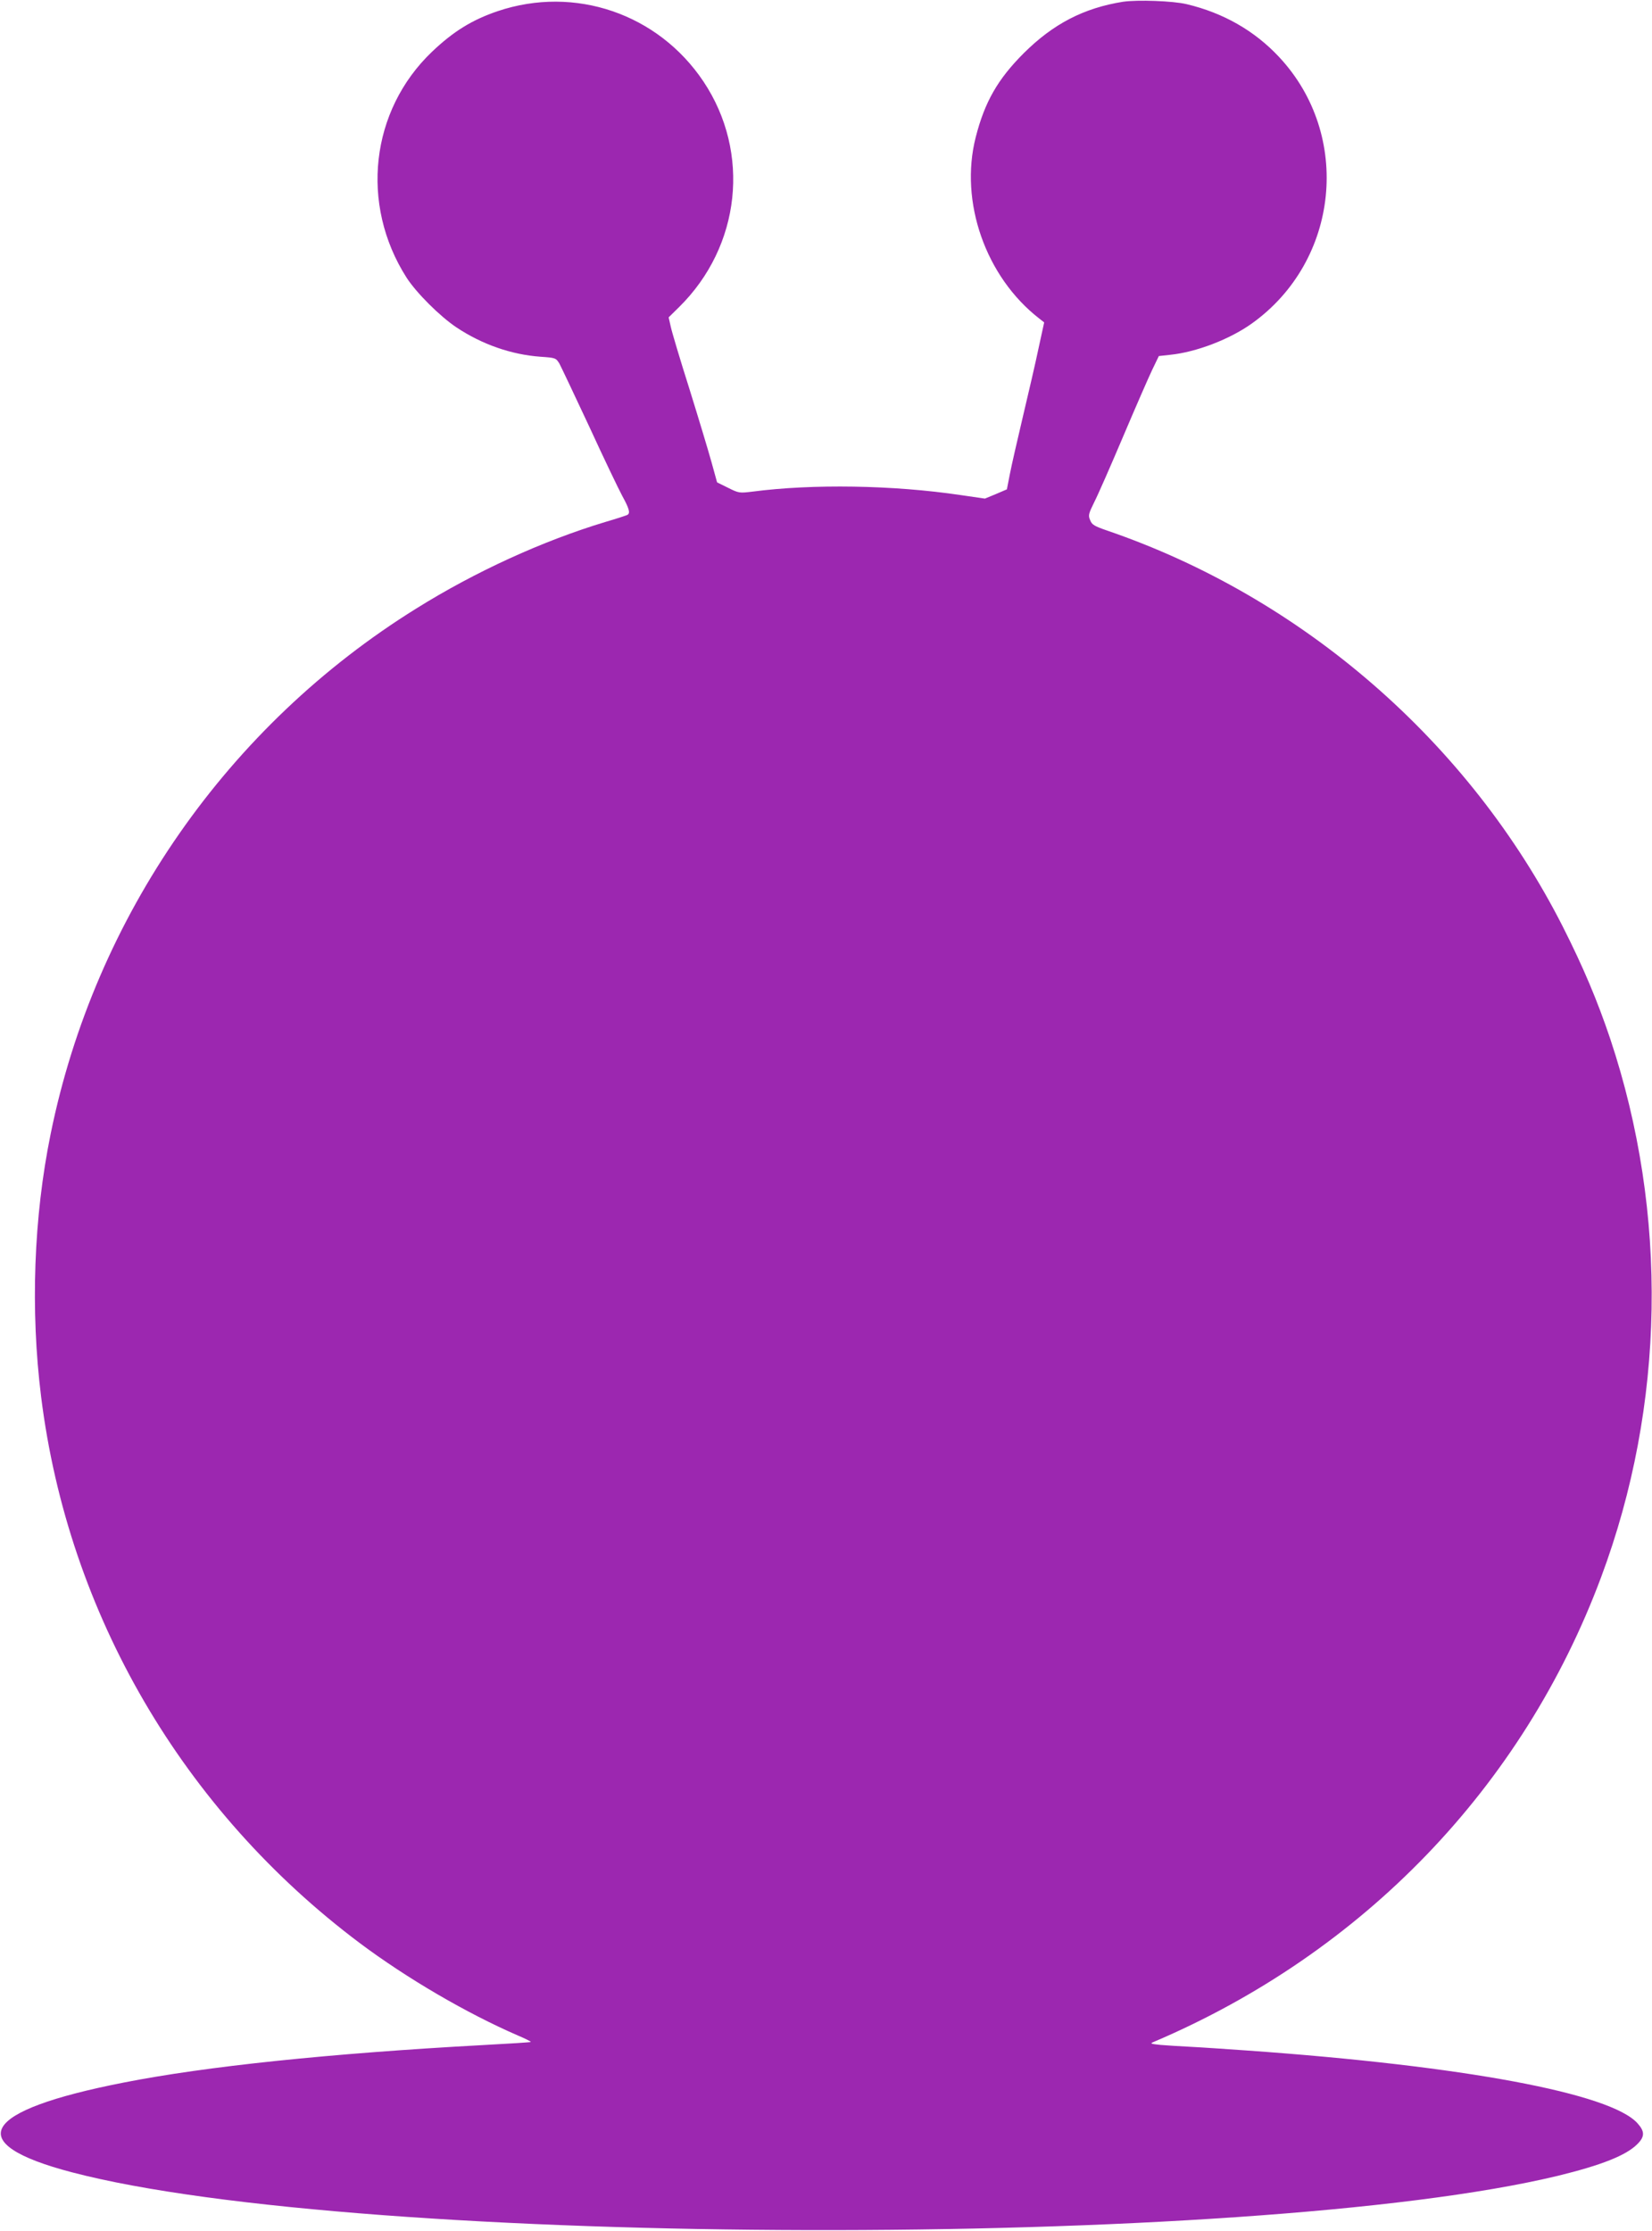 <?xml version="1.0" standalone="no"?>
<!DOCTYPE svg PUBLIC "-//W3C//DTD SVG 20010904//EN"
 "http://www.w3.org/TR/2001/REC-SVG-20010904/DTD/svg10.dtd">
<svg version="1.0" xmlns="http://www.w3.org/2000/svg"
 width="948pt" height="1280pt" viewBox="0 0 948 1280"
 preserveAspectRatio="xMidYMid meet">
<g transform="translate(0,1280) scale(0.1,-0.1)"
fill="#9c27b0" stroke="none">
<path d="M6445 12790 c-226 -36 -401 -127 -570 -295 -149 -149 -224 -279 -276
-483 -94 -370 57 -801 365 -1040 l28 -22 -32 -147 c-17 -82 -58 -258 -90 -393
-32 -135 -66 -284 -75 -331 l-17 -87 -63 -27 -63 -26 -138 20 c-390 58 -851
65 -1196 20 -75 -9 -78 -9 -140 22 l-63 31 -32 116 c-18 65 -75 254 -127 421
-53 167 -101 328 -107 357 l-12 53 60 59 c354 349 412 886 140 1294 -260 389
-738 553 -1181 404 -147 -50 -254 -116 -377 -233 -354 -338 -414 -876 -146
-1296 56 -87 191 -222 287 -286 146 -97 314 -156 482 -168 86 -6 88 -7 108
-39 10 -19 87 -181 171 -361 83 -181 169 -360 190 -399 39 -71 47 -98 30 -108
-4 -3 -62 -22 -127 -41 -361 -109 -746 -285 -1084 -496 -1082 -672 -1845
-1766 -2099 -3014 -98 -479 -117 -1013 -55 -1510 155 -1245 813 -2373 1829
-3135 270 -202 612 -402 907 -530 43 -18 76 -35 74 -37 -1 -2 -126 -10 -277
-18 -878 -48 -1588 -122 -2059 -215 -823 -161 -931 -349 -297 -515 1651 -433
6764 -445 8527 -20 250 61 391 117 455 181 44 43 44 73 3 119 -151 173 -999
331 -2243 419 -115 8 -259 18 -320 21 -60 3 -139 8 -175 11 -58 6 -62 8 -40
17 1203 512 2119 1463 2568 2667 368 985 387 2086 52 3090 -73 217 -155 412
-272 643 -537 1058 -1493 1889 -2616 2273 -72 25 -86 33 -96 59 -12 27 -10 36
24 105 21 41 95 210 165 375 70 165 145 337 166 381 l39 81 64 7 c150 15 343
89 470 180 502 359 576 1080 156 1529 -141 151 -320 253 -530 303 -79 19 -283
26 -365 14z"/>
</g>
</svg>
